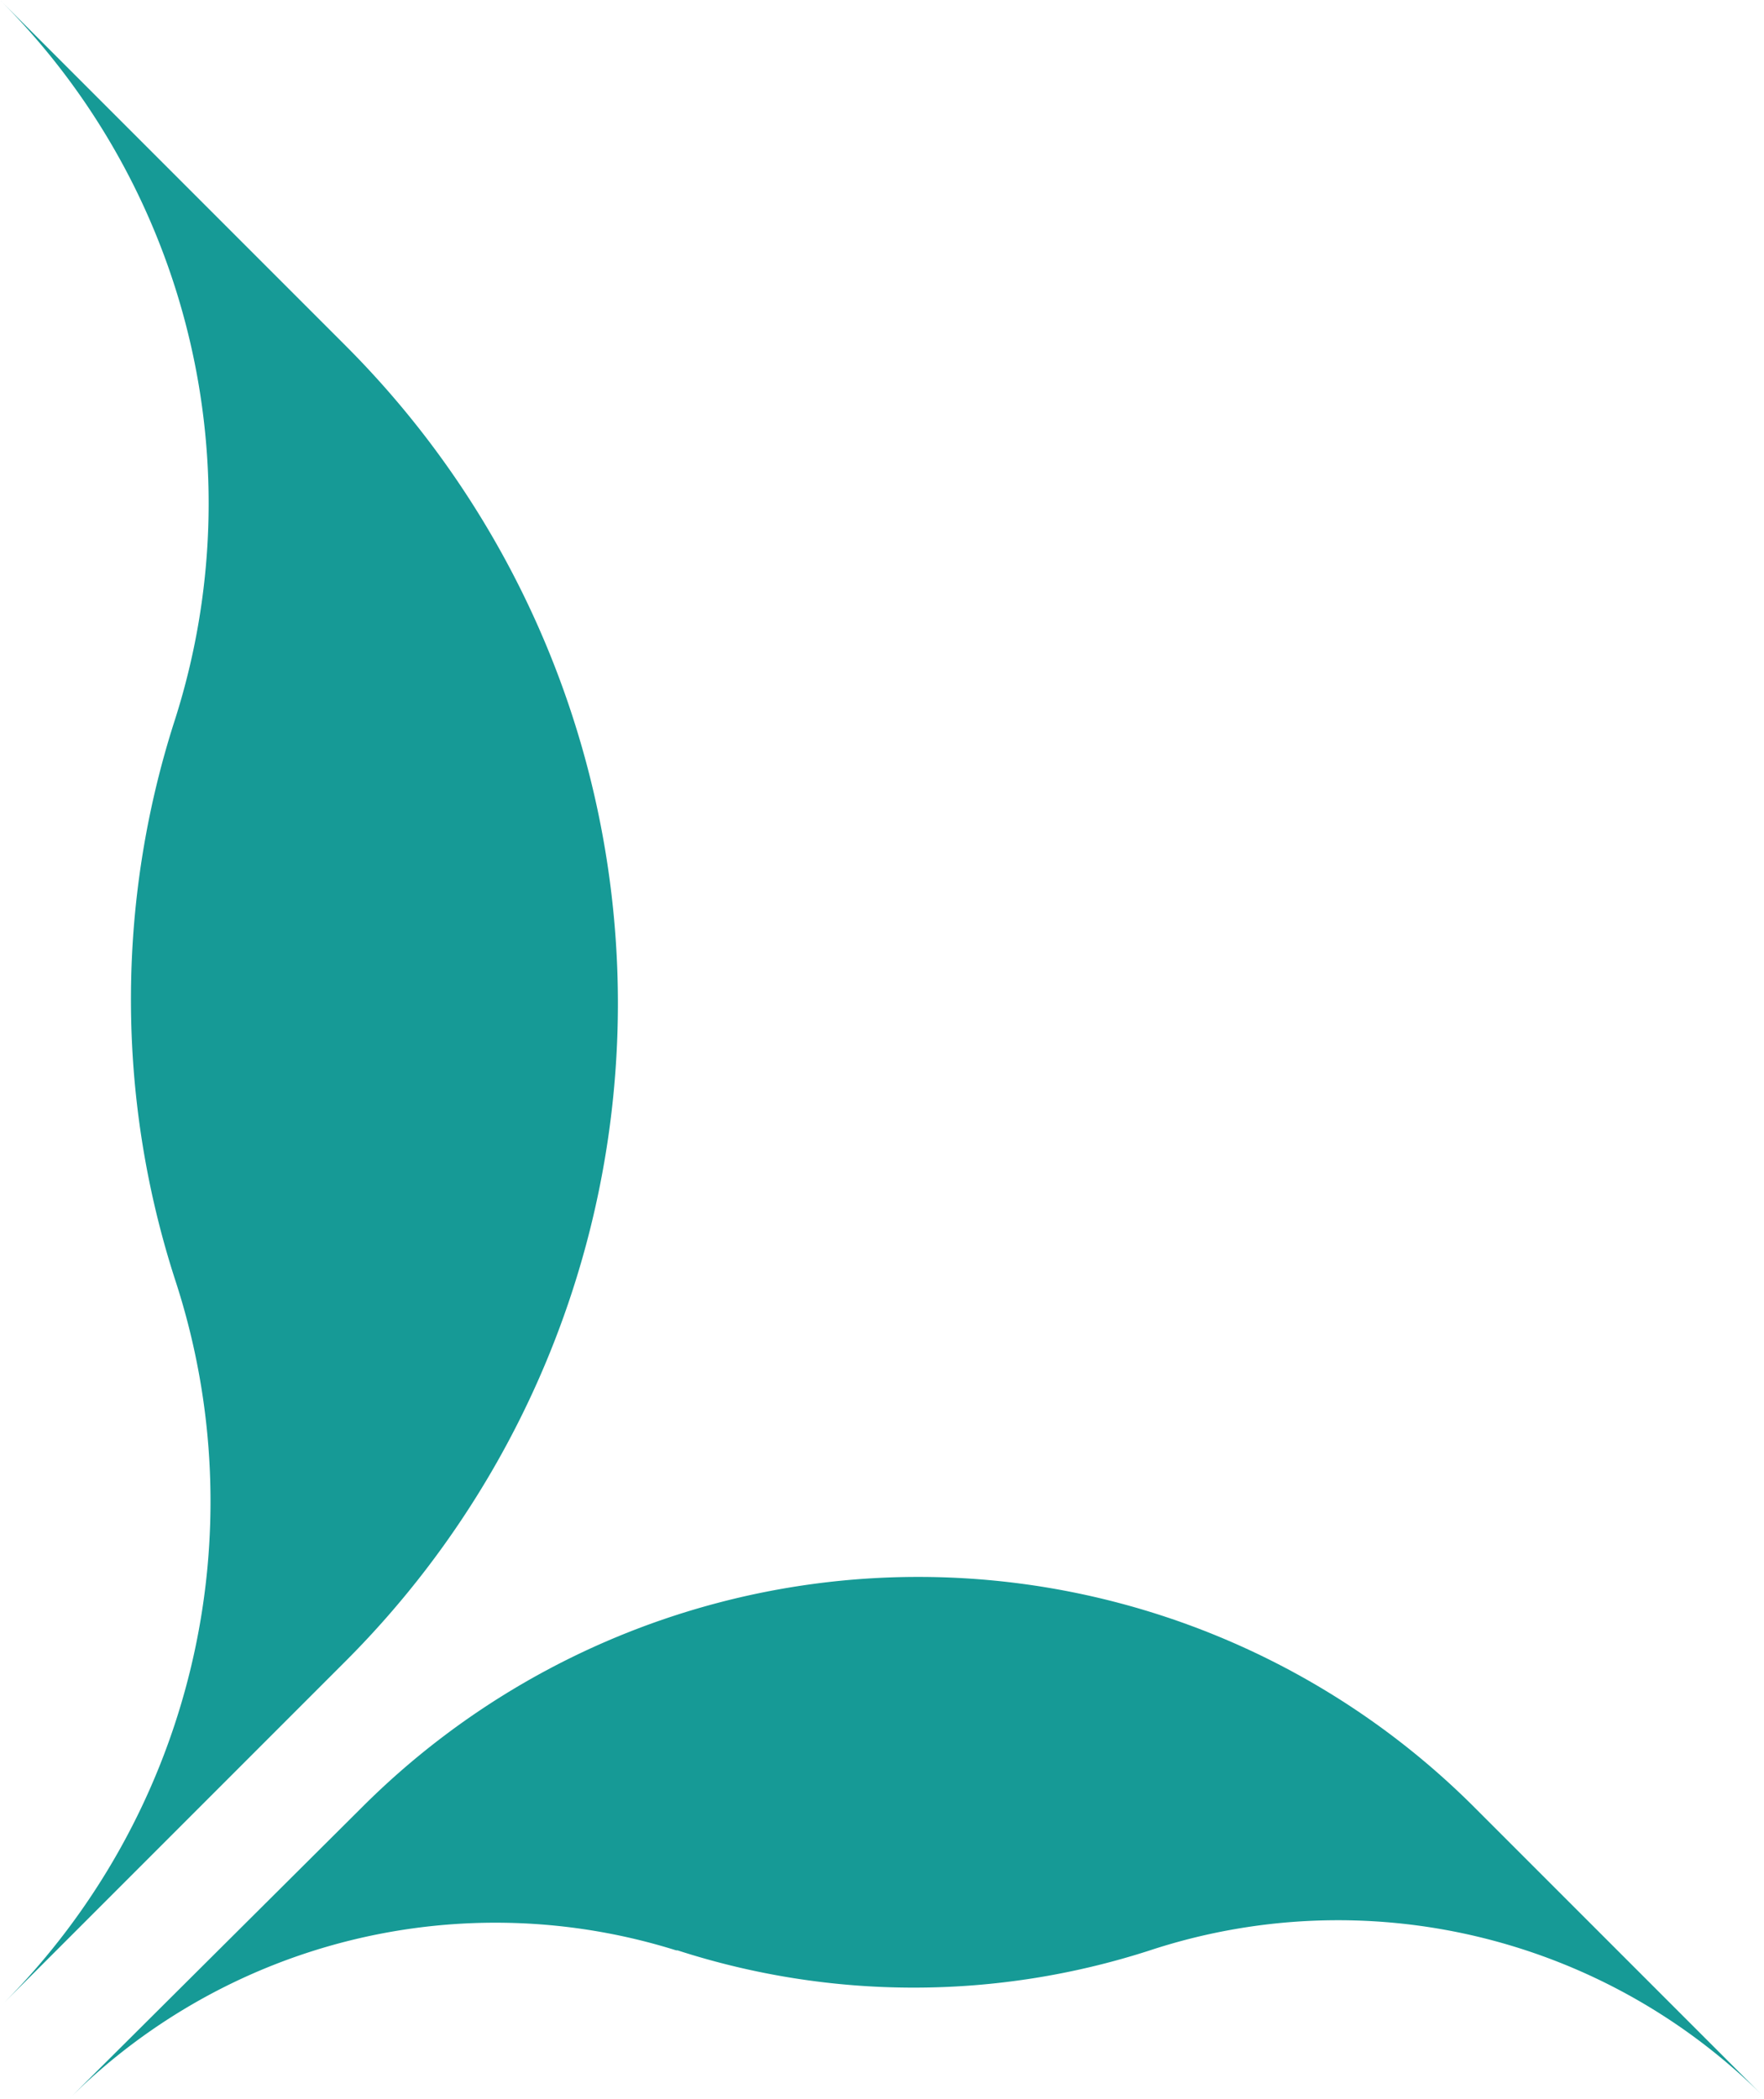 <svg xmlns="http://www.w3.org/2000/svg" viewBox="0 0 37.78 44.94"><defs><style>.cls-1{fill:#169a96;}</style></defs><g id="レイヤー_2" data-name="レイヤー 2"><g id="レイヤー_1-2" data-name="レイヤー 1"><path class="cls-1" d="M14.51,41.76a16.43,16.43,0,0,0,10.12,0,12.89,12.89,0,0,1,13.15,3.14l-6.2-6.2a16.85,16.85,0,0,0-23.83,0L1.48,44.94a12.94,12.94,0,0,1,13-3.18"/><path class="cls-1" d="M3.75,15.4a19.51,19.51,0,0,0,0,12A15.24,15.24,0,0,1,.07,42.9L7.4,35.57A19.92,19.92,0,0,0,7.4,7.4L0,0A15.23,15.23,0,0,1,3.75,15.4"/></g></g></svg>